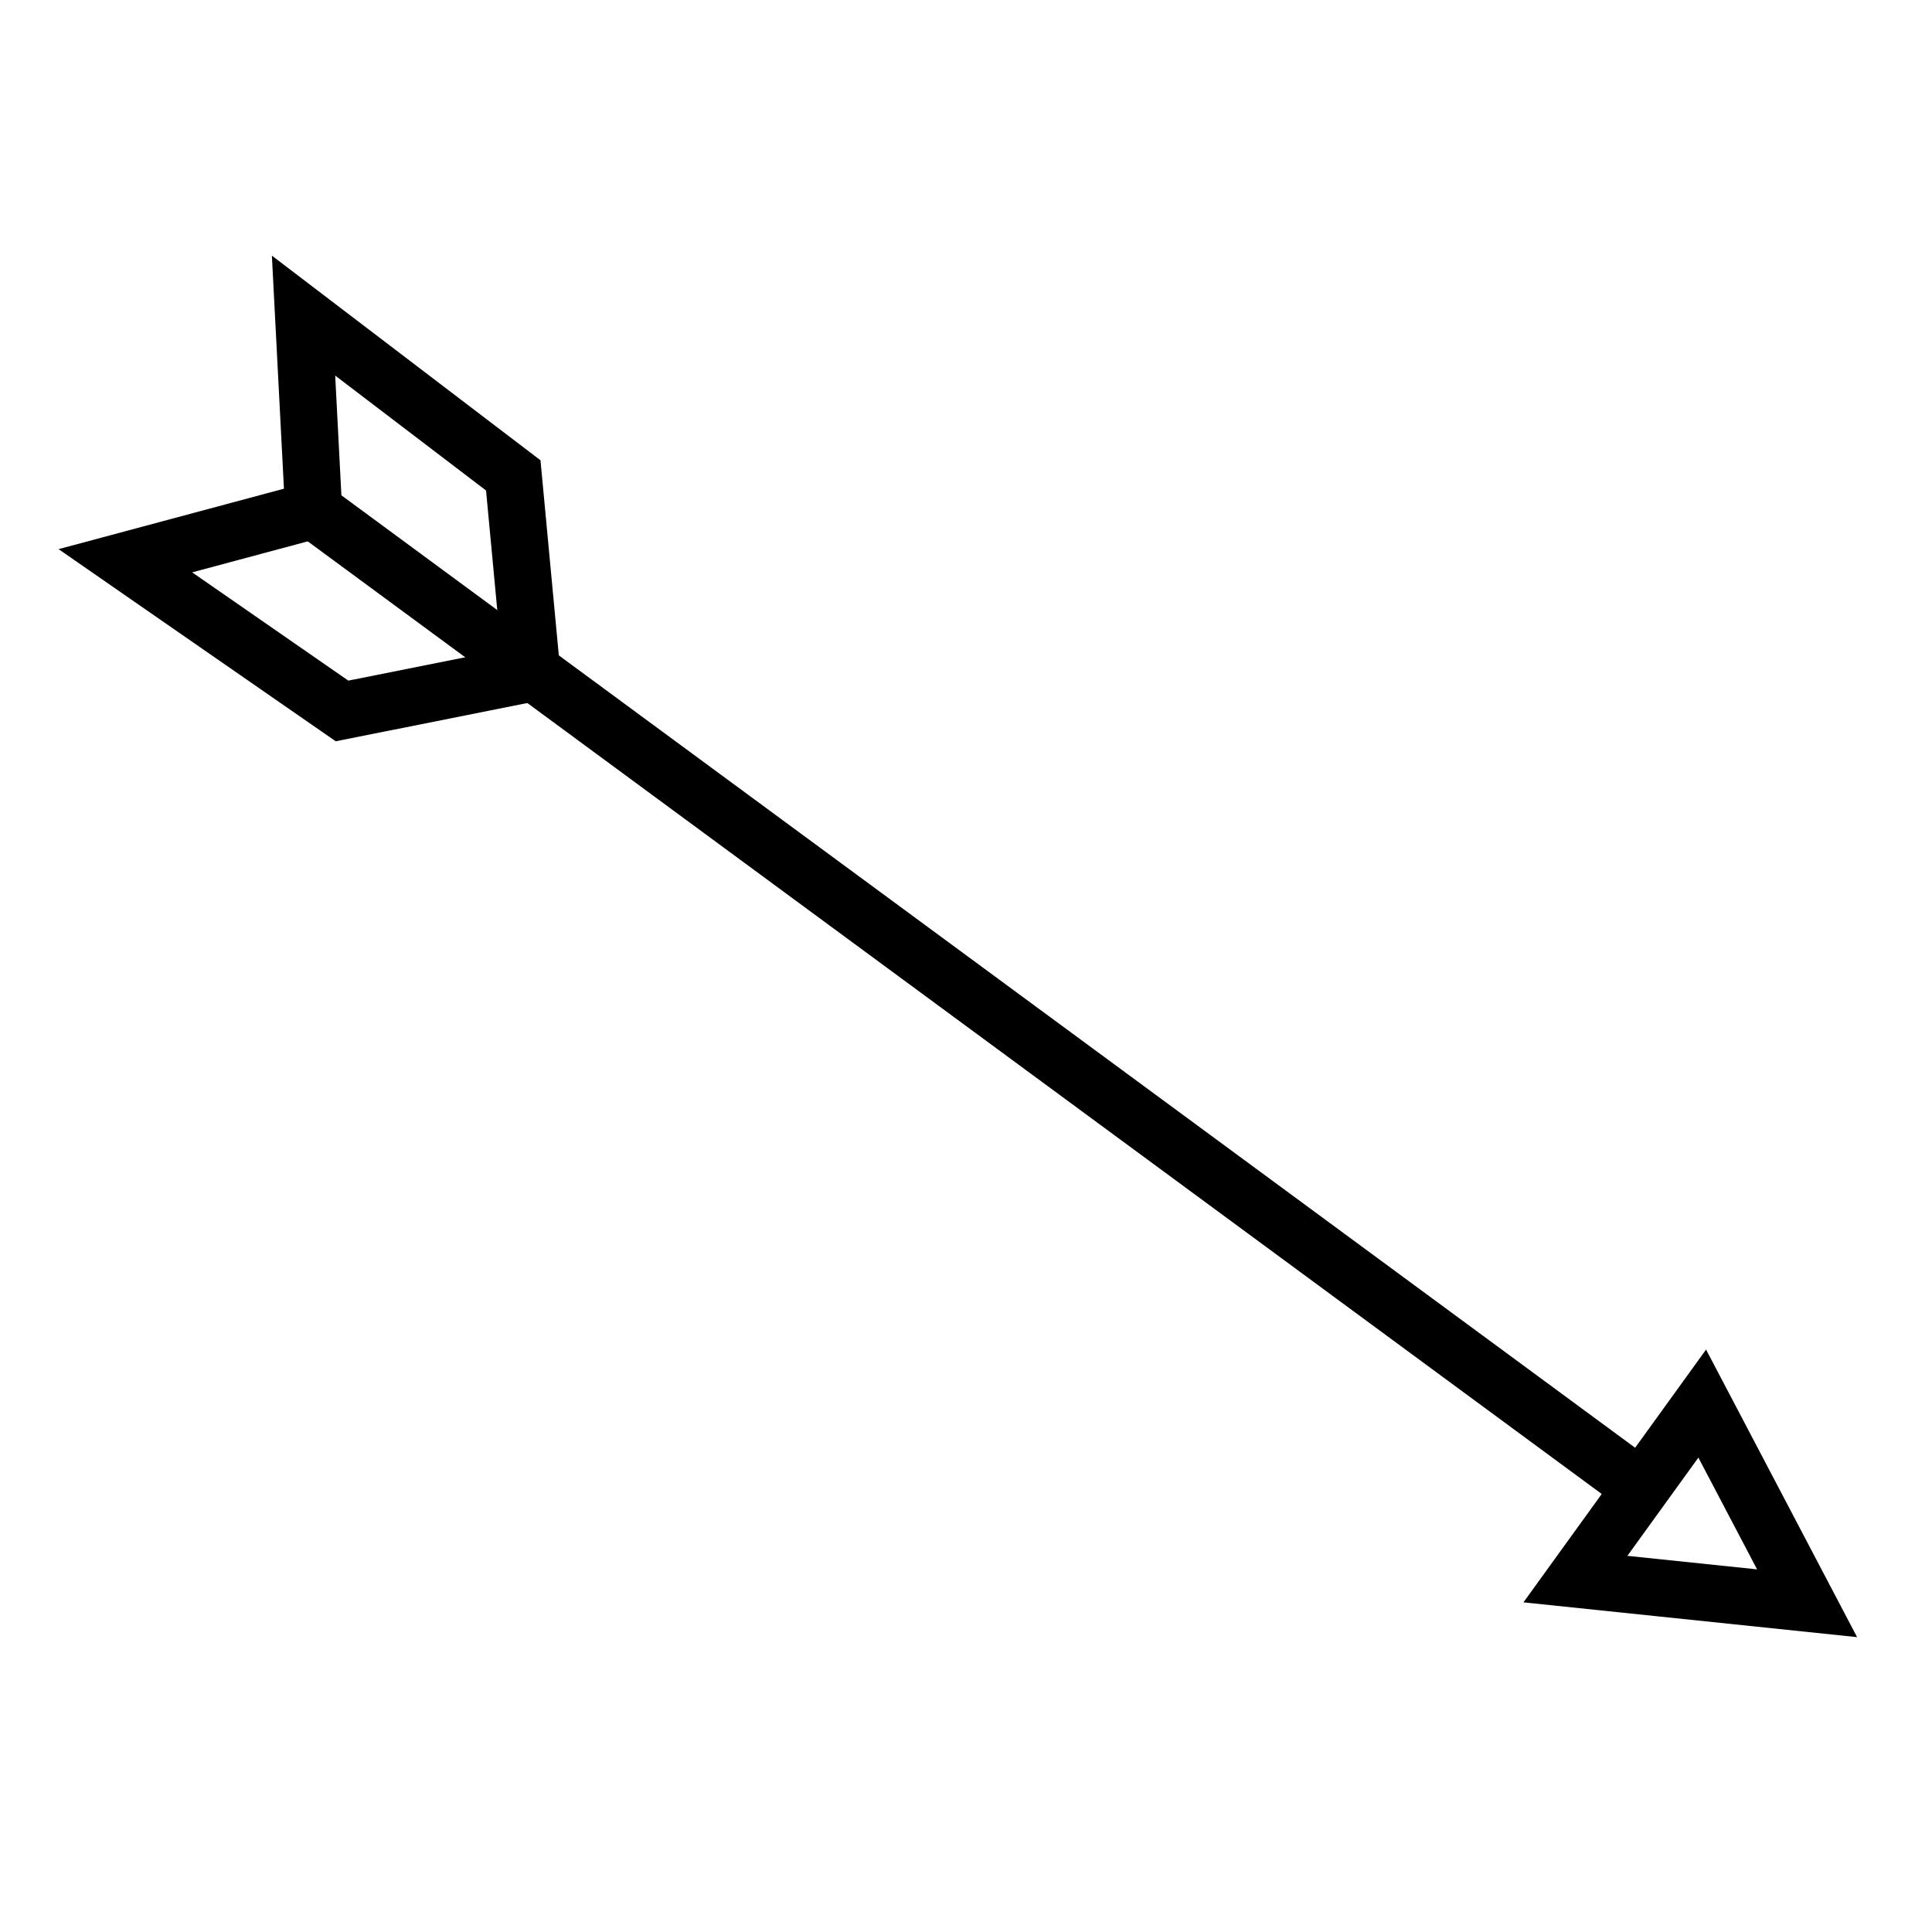 <?xml version="1.0" encoding="UTF-8"?>
<!-- The Best Svg Icon site in the world: iconSvg.co, Visit us! https://iconsvg.co -->
<svg width="800px" height="800px" version="1.1" viewBox="144 144 512 512" xmlns="http://www.w3.org/2000/svg">
 <defs>
  <clipPath id="d">
   <path d="m148.09 148.09h503.81v503.81h-503.81z"/>
  </clipPath>
  <clipPath id="c">
   <path d="m148.09 148.09h350.91v387.91h-350.91z"/>
  </clipPath>
  <clipPath id="b">
   <path d="m148.09 148.09h350.91v398.91h-350.91z"/>
  </clipPath>
  <clipPath id="a">
   <path d="m347 302h304.9v349.9h-304.9z"/>
  </clipPath>
 </defs>
 <g>
  <g clip-path="url(#d)">
   <path transform="matrix(5.038 0 0 5.038 148.09 148.09)" d="m15.156 25.64 71.173 52.397" fill="none" stroke="#000000" stroke-miterlimit="10" stroke-width="3"/>
  </g>
  <g clip-path="url(#c)">
   <path transform="matrix(5.038 0 0 5.038 148.09 148.09)" d="m27.152 34.471-0.965-10.276-11.032-8.405 0.53 10.238" fill="none" stroke="#000000" stroke-miterlimit="10" stroke-width="3"/>
  </g>
  <g clip-path="url(#b)">
   <path transform="matrix(5.038 0 0 5.038 148.09 148.09)" d="m27.152 34.594-9.972 1.992-11.397-7.901 9.902-2.656" fill="none" stroke="#000000" stroke-miterlimit="10" stroke-width="3"/>
  </g>
  <g clip-path="url(#a)">
   <path transform="matrix(5.038 0 0 5.038 148.09 148.09)" d="m88.729 73.02-6.67 9.232 12.186 1.271z" fill="none" stroke="#000000" stroke-miterlimit="10" stroke-width="3"/>
  </g>
 </g>
</svg>